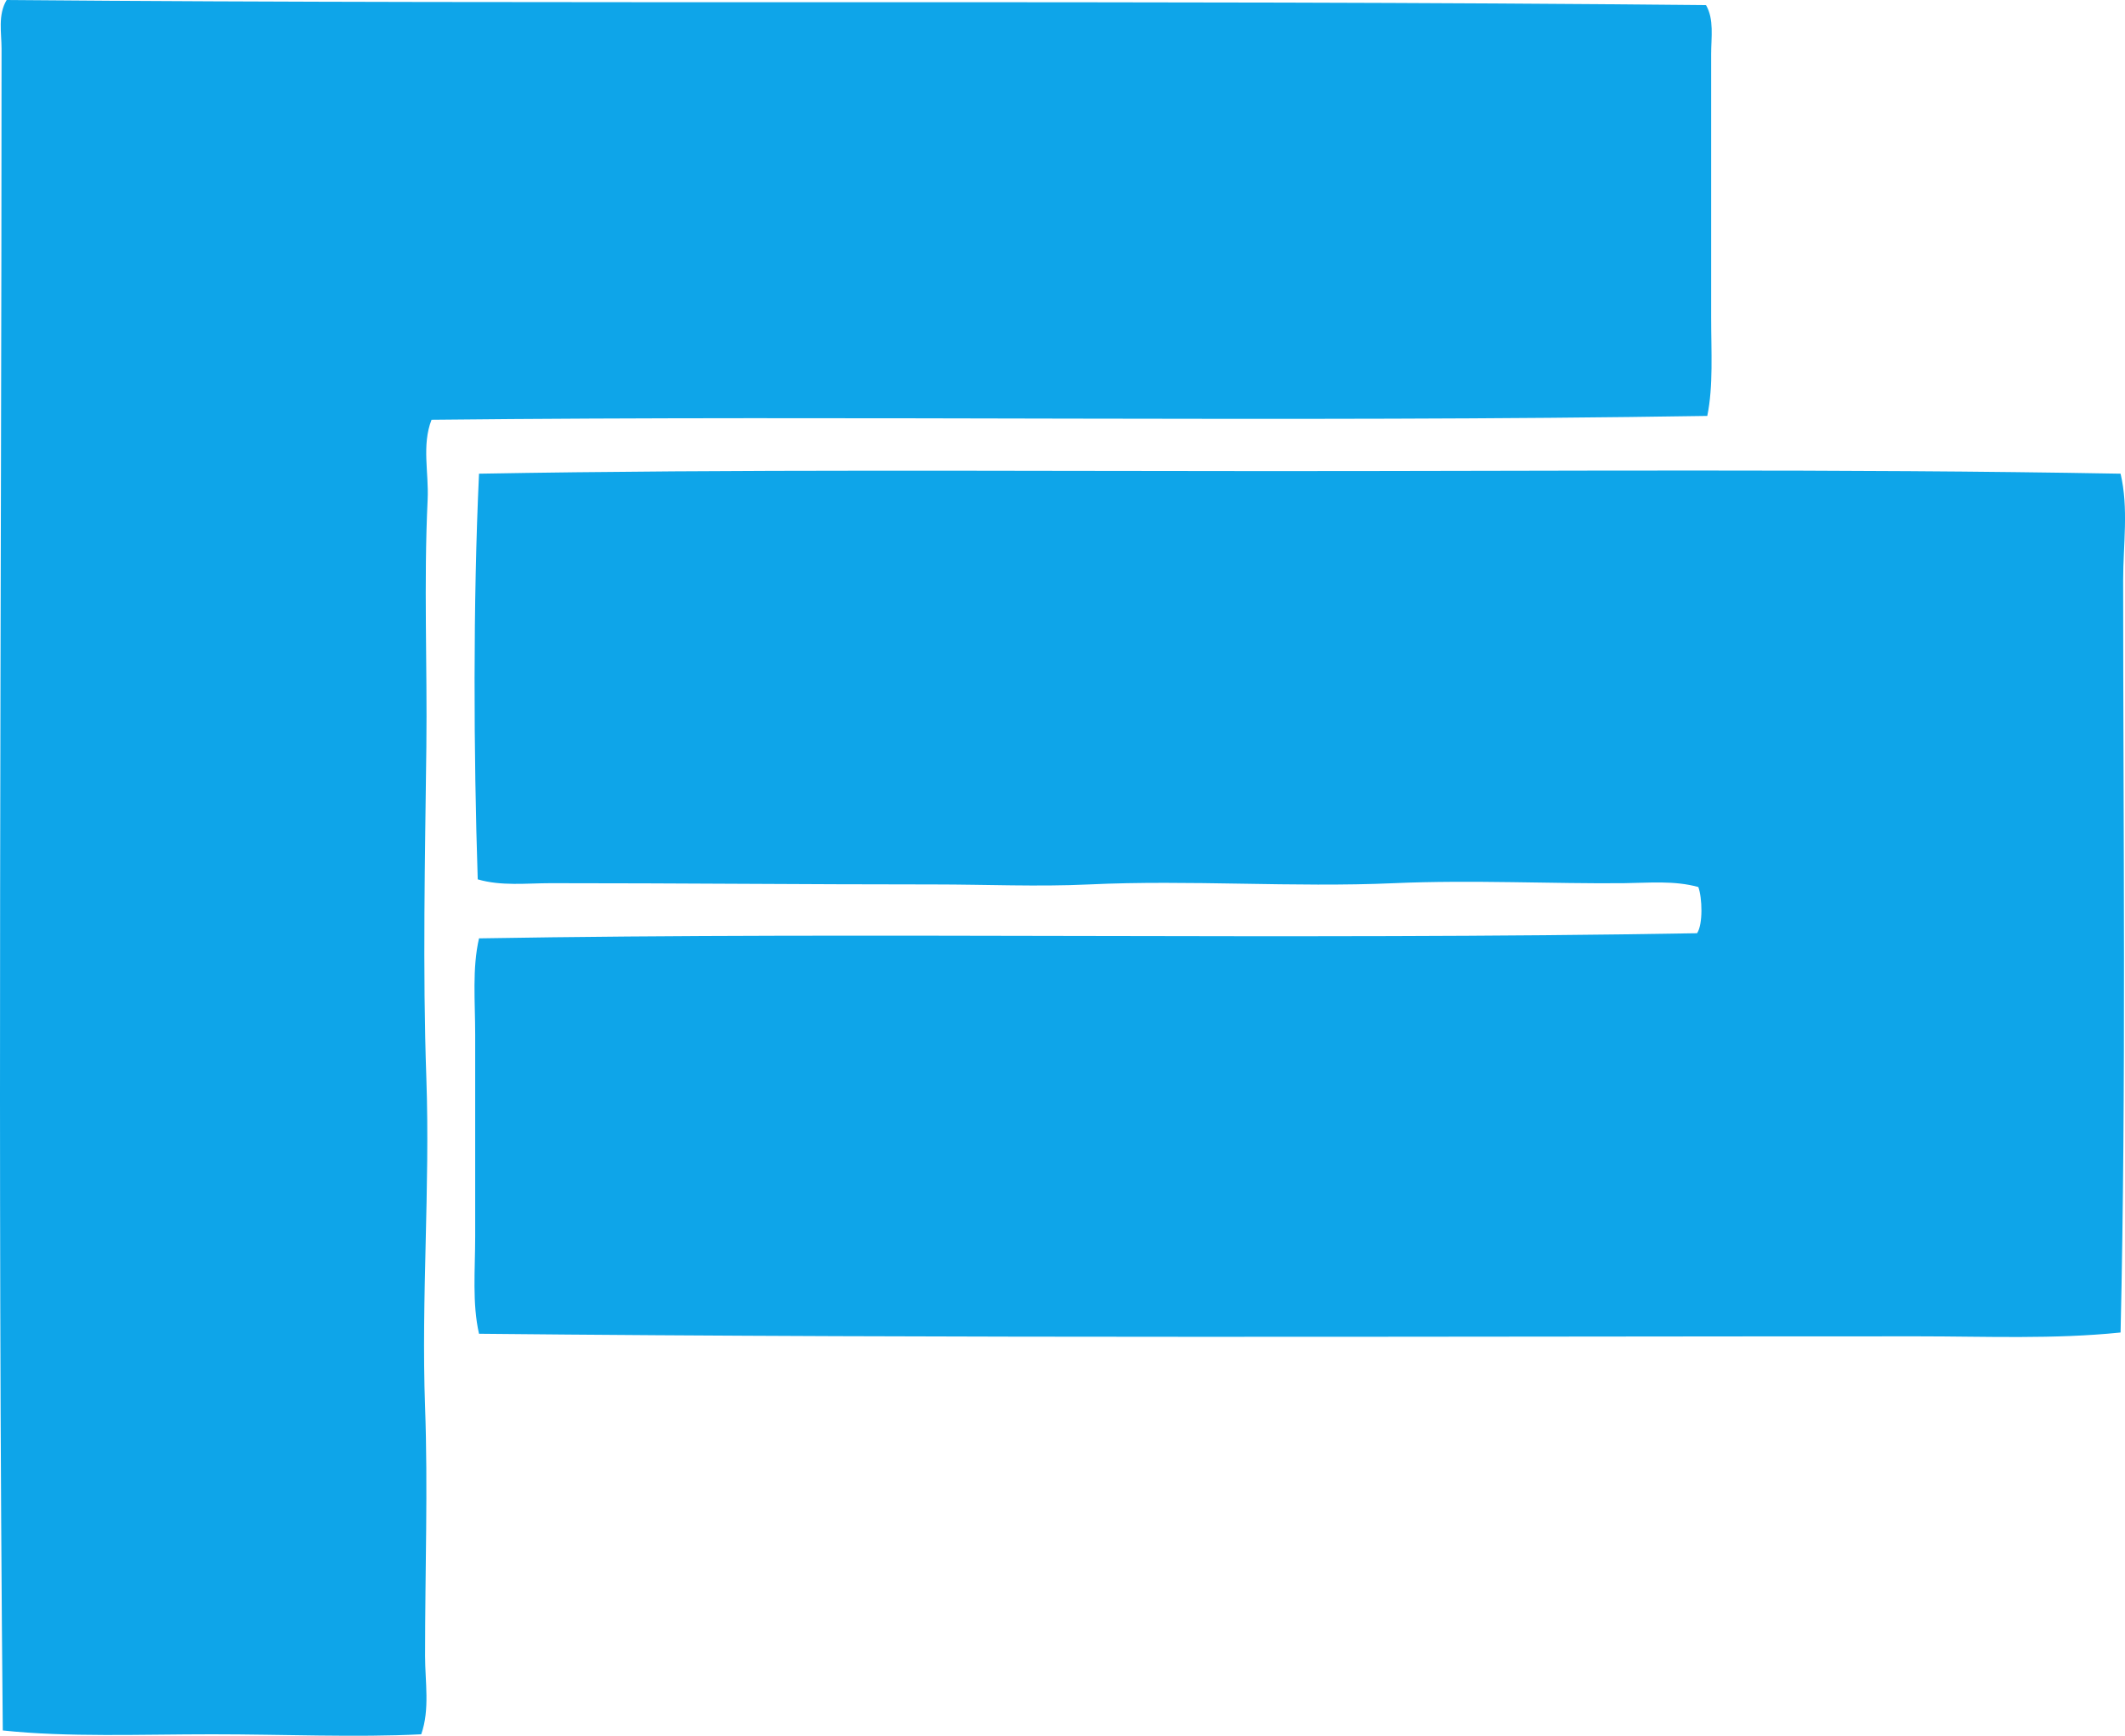 <?xml version="1.0" encoding="iso-8859-1"?> <!-- Generator: Adobe Illustrator 19.2.0, SVG Export Plug-In . SVG Version: 6.00 Build 0) --> <svg xmlns="http://www.w3.org/2000/svg" xmlns:xlink="http://www.w3.org/1999/xlink" version="1.1" x="0px" y="0px" viewBox="0 0 80.728 65.928" style="enable-background:new 0 0 80.728 65.928;" xml:space="preserve"> <g id="Ernst_x5F_Fischer" fill="#0EA5E9"> <path d="M64.859,15.798c-15.922,0.253-32.305-0.028-48.466,0.147 c-0.376,0.965-0.099,2.022-0.147,3.023c-0.151,3.193-0.012,6.291-0.049,9.411c-0.05,4.188-0.145,8.45,0,12.58 c0.145,4.151-0.198,8.327-0.049,12.482c0.112,3.101,0,6.122,0,9.459c0,0.988,0.189,2.019-0.146,2.974c-2.469,0.125-5.225,0-7.948,0 c-2.7,0-5.477,0.117-7.948-0.146C-0.101,44.22,0.059,23.289,0.059,1.853c0-0.6-0.146-1.297,0.195-1.853 c20.775,0.179,43.445-0.021,64.557,0.195c0.312,0.536,0.195,1.229,0.195,1.852c0,3.221,0,6.698,0,9.996 C65.006,13.364,65.092,14.66,64.859,15.798z" fill="#0EA5E9"/> <path d="M80.56,17.992c0.31,1.316,0.098,2.685,0.098,4.047 c0,9.679,0.119,19.108-0.098,28.573c-2.537,0.262-5.119,0.146-7.704,0.146c-18.14-0.001-36.73,0.083-54.658-0.098 c-0.264-1.149-0.146-2.426-0.146-3.706c0-2.502,0-5.102,0-7.655c0-1.262-0.118-2.523,0.146-3.657 c14.872-0.253,30.865,0.075,46.272-0.195c0.231-0.335,0.198-1.351,0.049-1.755c-0.913-0.254-1.887-0.156-2.828-0.146 c-2.628,0.028-5.76-0.131-8.728,0c-3.857,0.169-7.749-0.134-11.605,0.048c-1.93,0.091-3.898,0-5.851,0 c-4.993,0-9.71-0.049-14.579-0.048c-0.935,0-1.887,0.117-2.779-0.146c-0.156-4.769-0.18-10.51,0.049-15.408 c9.785-0.173,19.895-0.098,29.987-0.098C59.017,17.896,69.872,17.801,80.56,17.992z" fill="#0EA5E9"/> </g> <g id="Layer_1" fill="#0EA5E9"> </g> </svg>